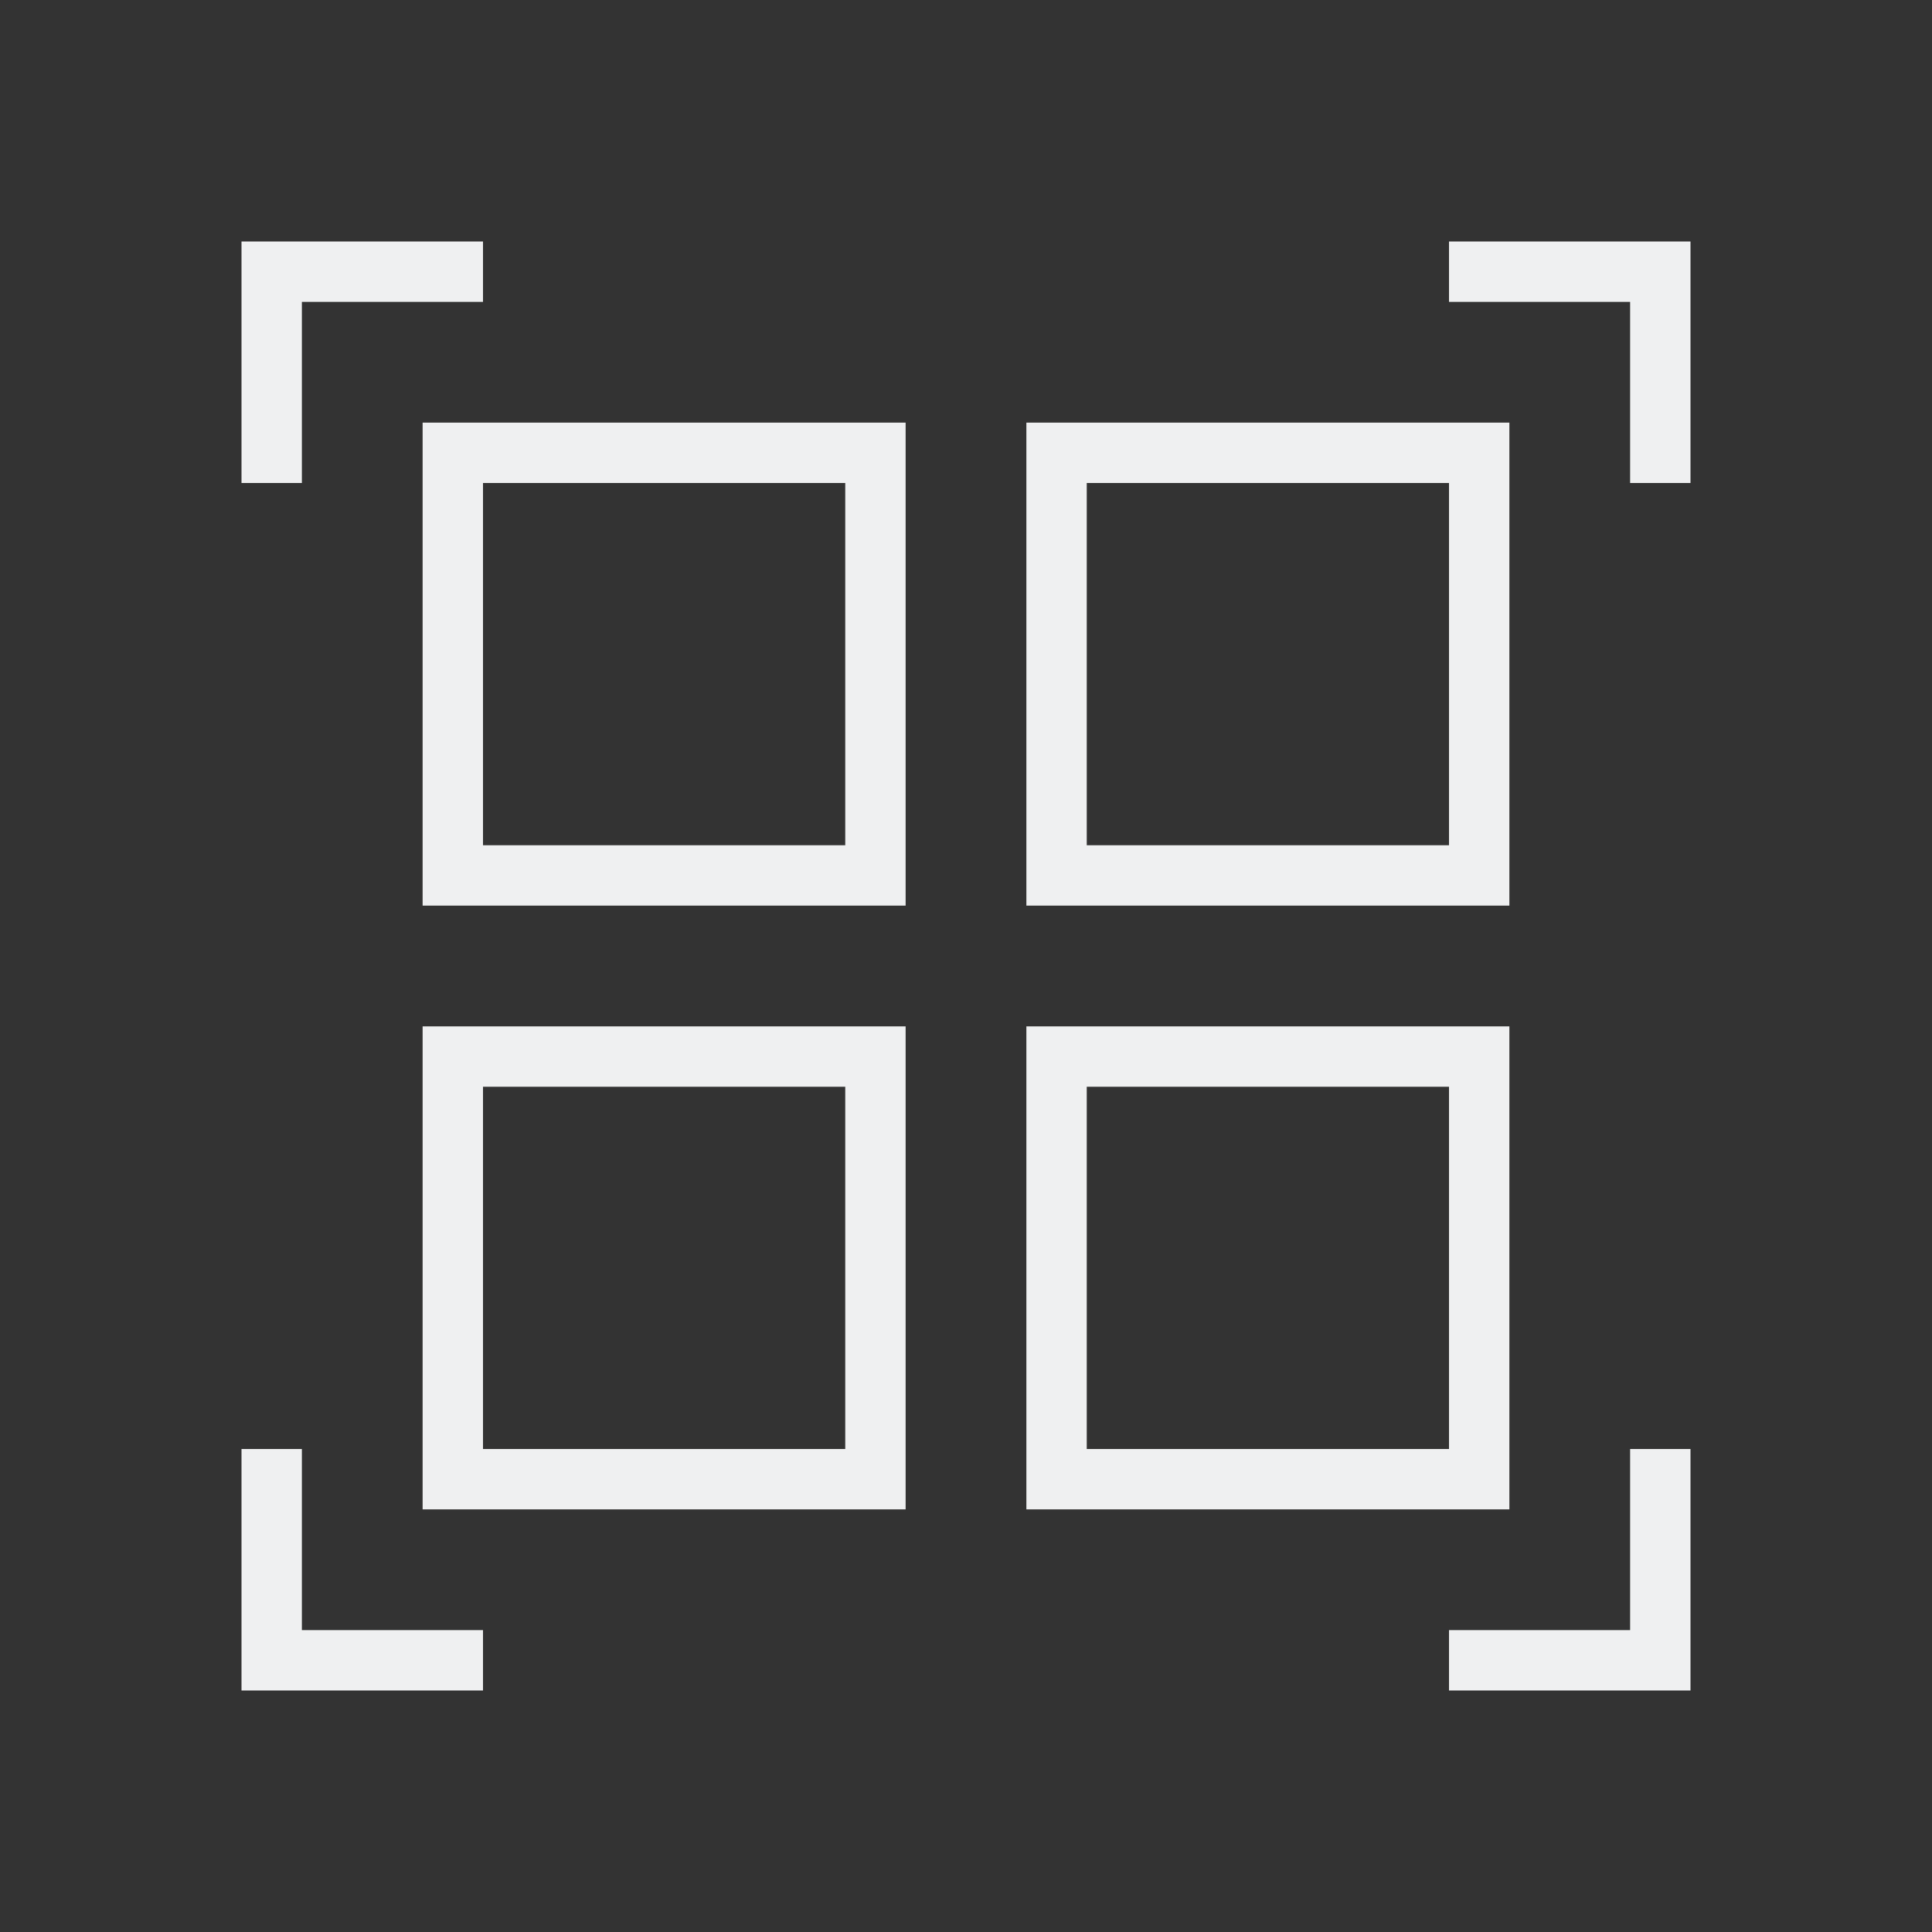 <svg viewBox="0 0 32 32" xmlns="http://www.w3.org/2000/svg"><rect x="0" y="0" width="32" height="32" fill="#333333" stroke="none"/><path d="m4 4v4h1v-3h3v-1zm20 0v1h3v3h1v-4zm-17 3v8h8v-8zm10 0v8h8v-8zm-9 1h6v6h-6zm10 0h6v6h-6zm-11 9v8h8v-8zm10 0v8h8v-8zm-9 1h6v6h-6zm10 0h6v6h-6zm-14 6v4h4v-1h-3v-3zm23 0v3h-3v1h4v-4z" fill="#eff0f1"/></svg>